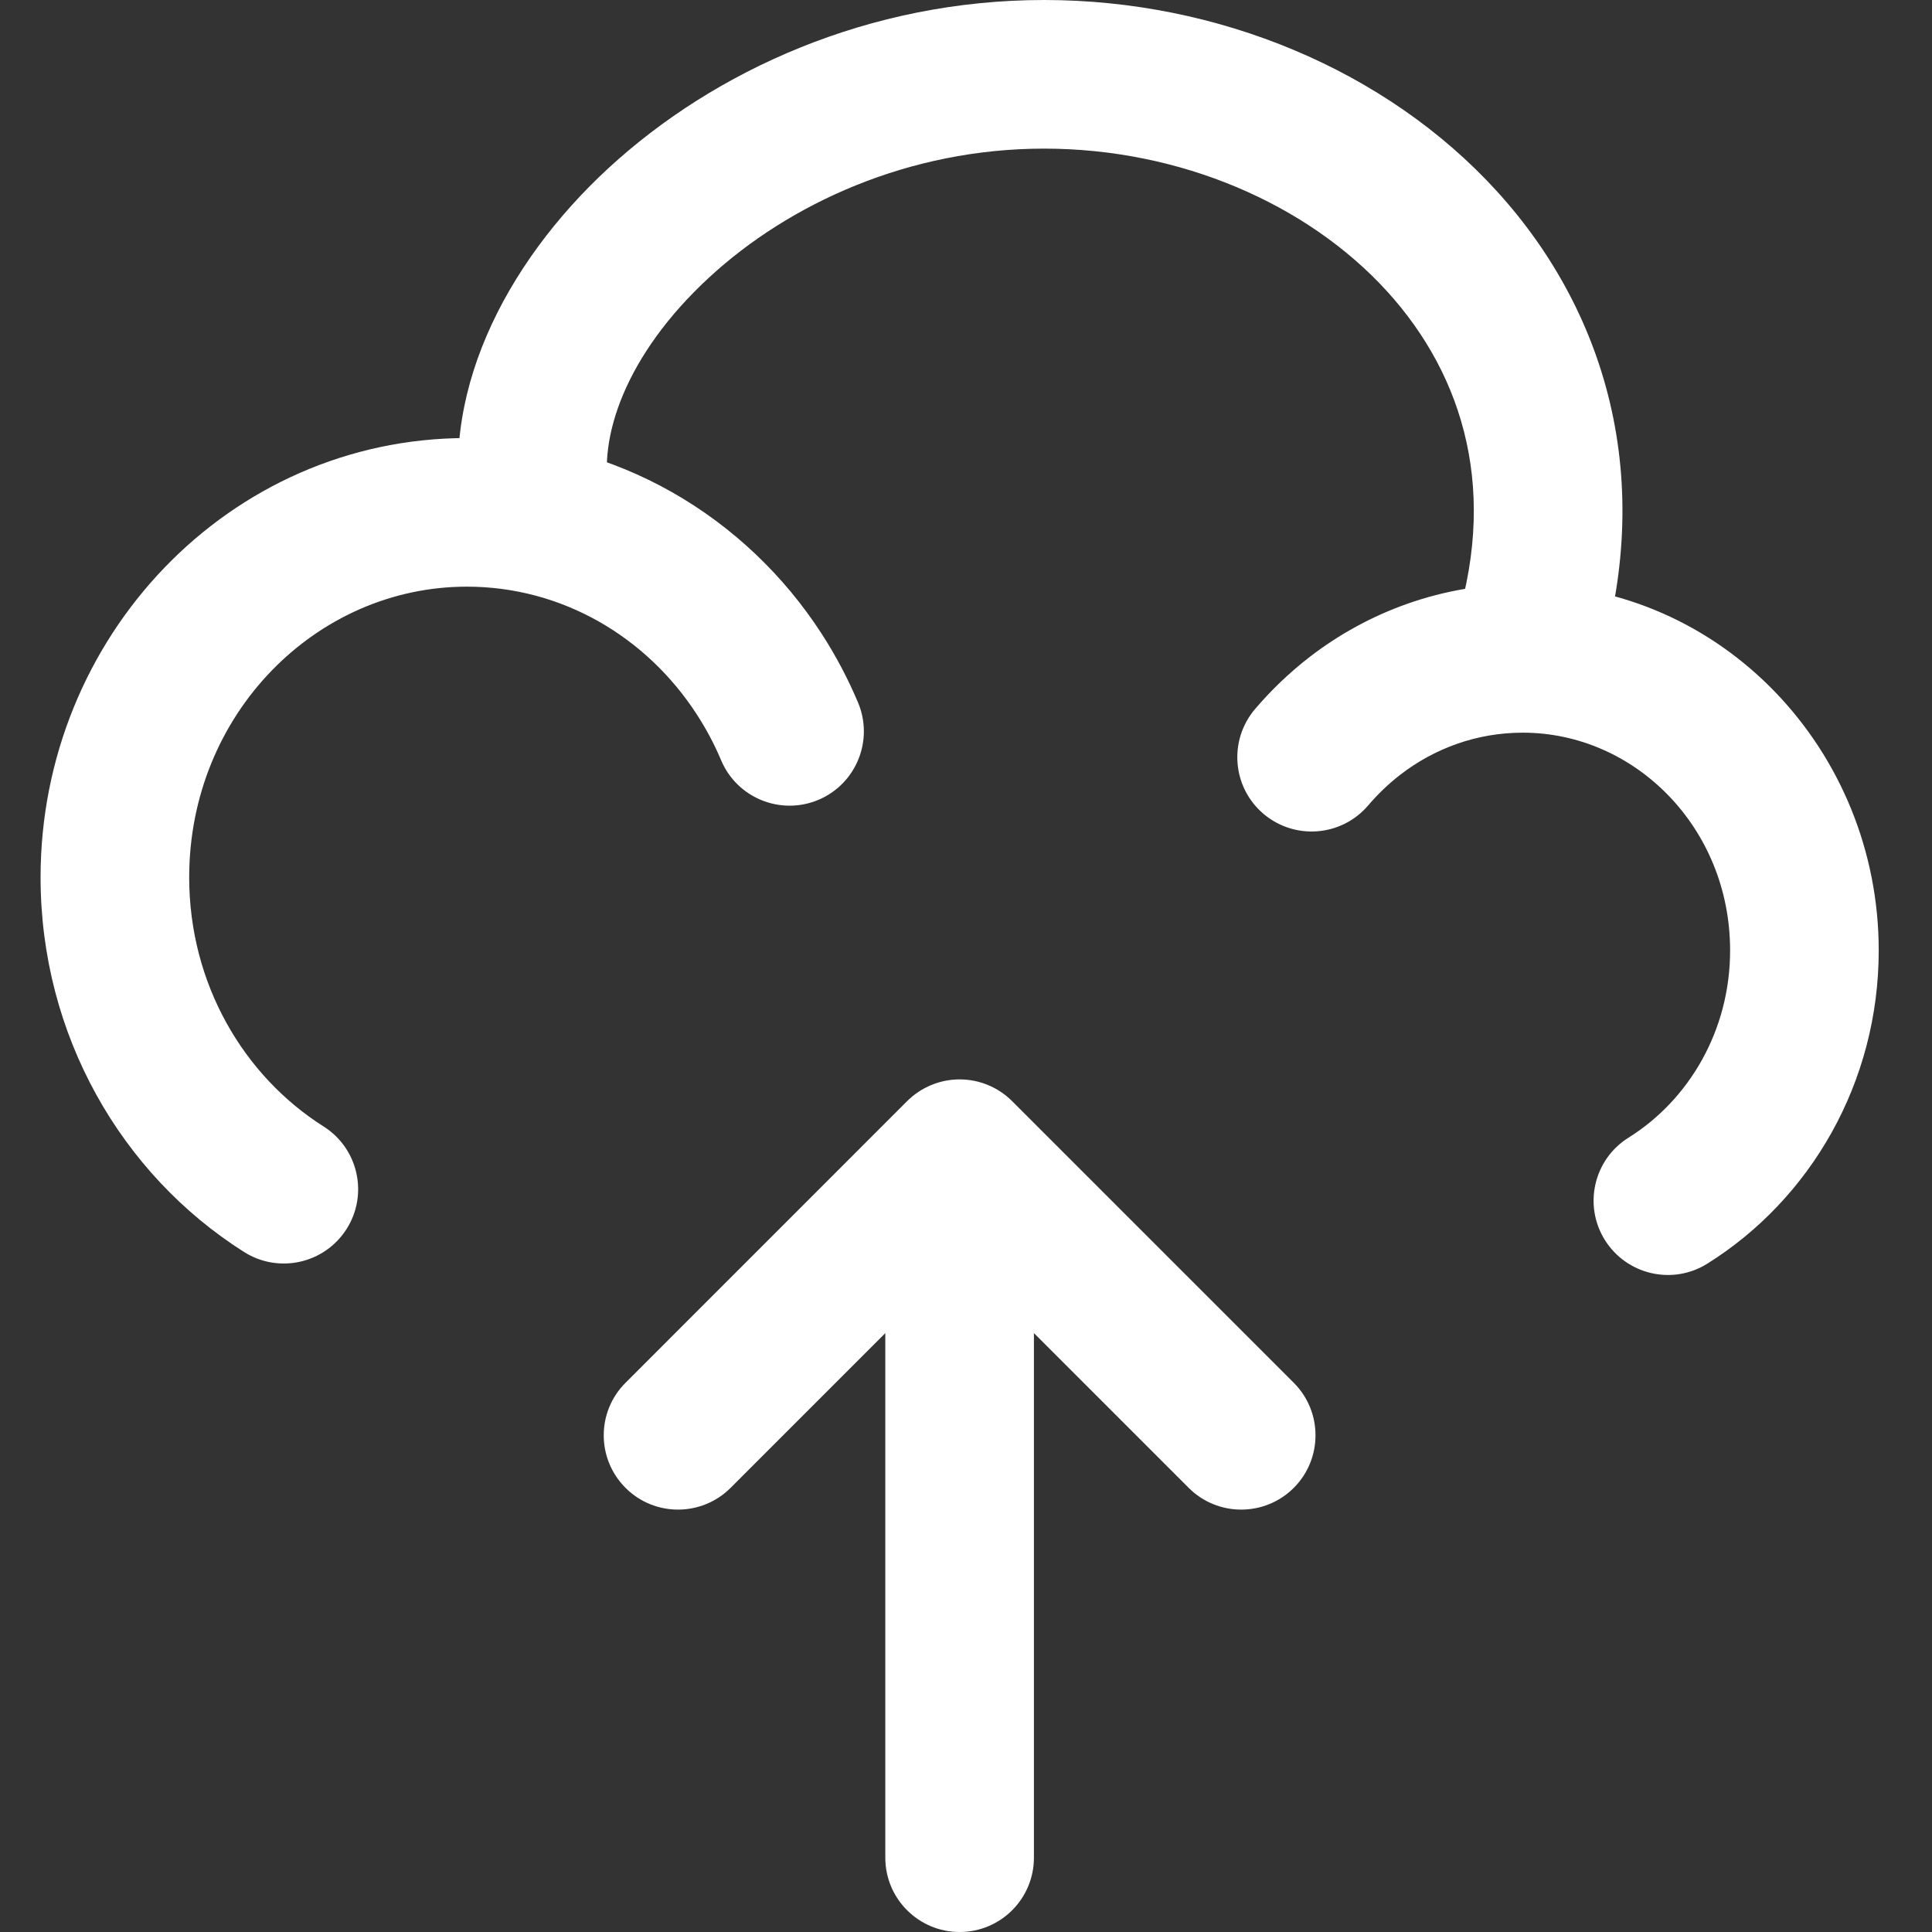 <svg width="26" height="26" viewBox="0 0 26 26" fill="none" xmlns="http://www.w3.org/2000/svg">
<rect x="0" y="0" width="26" height="26" fill="#333333" stroke="none"/>
<path d="M6.255 7.114C6.376 7.653 6.911 7.992 7.45 7.87C7.988 7.749 8.327 7.214 8.206 6.675L6.255 7.114ZM21.916 15.31C21.448 15.602 21.305 16.22 21.598 16.688C21.891 17.156 22.508 17.299 22.976 17.006L21.916 15.31ZM3.285 16.849C3.752 17.144 4.369 17.005 4.665 16.538C4.96 16.072 4.821 15.454 4.354 15.159L3.285 16.849ZM9.704 10.23C9.918 10.739 10.505 10.978 11.014 10.764C11.523 10.549 11.761 9.963 11.547 9.454L9.704 10.23ZM10.221 9.077L9.381 9.62L9.381 9.62L10.221 9.077ZM18.232 9.636L18.843 10.427L18.843 10.427L18.232 9.636ZM16.89 9.542C16.532 9.963 16.582 10.594 17.003 10.952C17.424 11.309 18.055 11.259 18.413 10.838L16.89 9.542ZM11.914 25C11.914 25.552 12.362 26 12.914 26C13.467 26 13.914 25.552 13.914 25L11.914 25ZM12.914 15.526L13.621 14.819C13.434 14.632 13.18 14.526 12.914 14.526C12.649 14.526 12.395 14.632 12.207 14.819L12.914 15.526ZM8.418 18.609C8.027 18.999 8.027 19.632 8.418 20.023C8.808 20.413 9.441 20.413 9.832 20.023L8.418 18.609ZM15.997 20.023C16.387 20.413 17.02 20.413 17.411 20.023C17.801 19.632 17.801 18.999 17.411 18.609L15.997 20.023ZM25.283 12.79C25.283 10.101 23.172 7.86 20.493 7.86V9.86C22 9.86 23.283 11.137 23.283 12.79H25.283ZM6.283 5.895C3.08 5.895 0.546 8.576 0.546 11.807H2.546C2.546 9.612 4.253 7.895 6.283 7.895V5.895ZM14.051 0C11.7 0 9.614 0.948 8.186 2.265C6.794 3.549 5.86 5.363 6.255 7.114L8.206 6.675C8.031 5.9 8.424 4.767 9.542 3.735C10.625 2.736 12.234 2 14.051 2V0ZM21.441 9.179C22.319 6.577 21.658 4.234 20.143 2.572C18.657 0.942 16.39 0 14.051 0V2C15.88 2 17.592 2.742 18.665 3.919C19.708 5.064 20.183 6.651 19.546 8.54L21.441 9.179ZM22.976 17.006C24.366 16.137 25.283 14.567 25.283 12.79H23.283C23.283 13.871 22.727 14.803 21.916 15.31L22.976 17.006ZM0.546 11.807C0.546 13.93 1.634 15.805 3.285 16.849L4.354 15.159C3.278 14.478 2.546 13.238 2.546 11.807H0.546ZM11.547 9.454C11.411 9.132 11.248 8.824 11.061 8.534L9.381 9.62C9.505 9.812 9.614 10.016 9.704 10.23L11.547 9.454ZM11.061 8.534C10.041 6.955 8.289 5.895 6.283 5.895V7.895C7.561 7.895 8.702 8.568 9.381 9.62L11.061 8.534ZM20.493 7.86C19.414 7.86 18.419 8.228 17.621 8.844L18.843 10.427C19.308 10.068 19.878 9.86 20.493 9.86V7.86ZM17.621 8.844C17.354 9.051 17.109 9.285 16.89 9.542L18.413 10.838C18.543 10.686 18.687 10.548 18.843 10.427L17.621 8.844ZM13.914 25L13.914 15.526L11.914 15.526L11.914 25L13.914 25ZM9.832 20.023L13.621 16.233L12.207 14.819L8.418 18.609L9.832 20.023ZM17.411 18.609L13.621 14.819L12.207 16.233L15.997 20.023L17.411 18.609Z" fill="white"/>
</svg>
